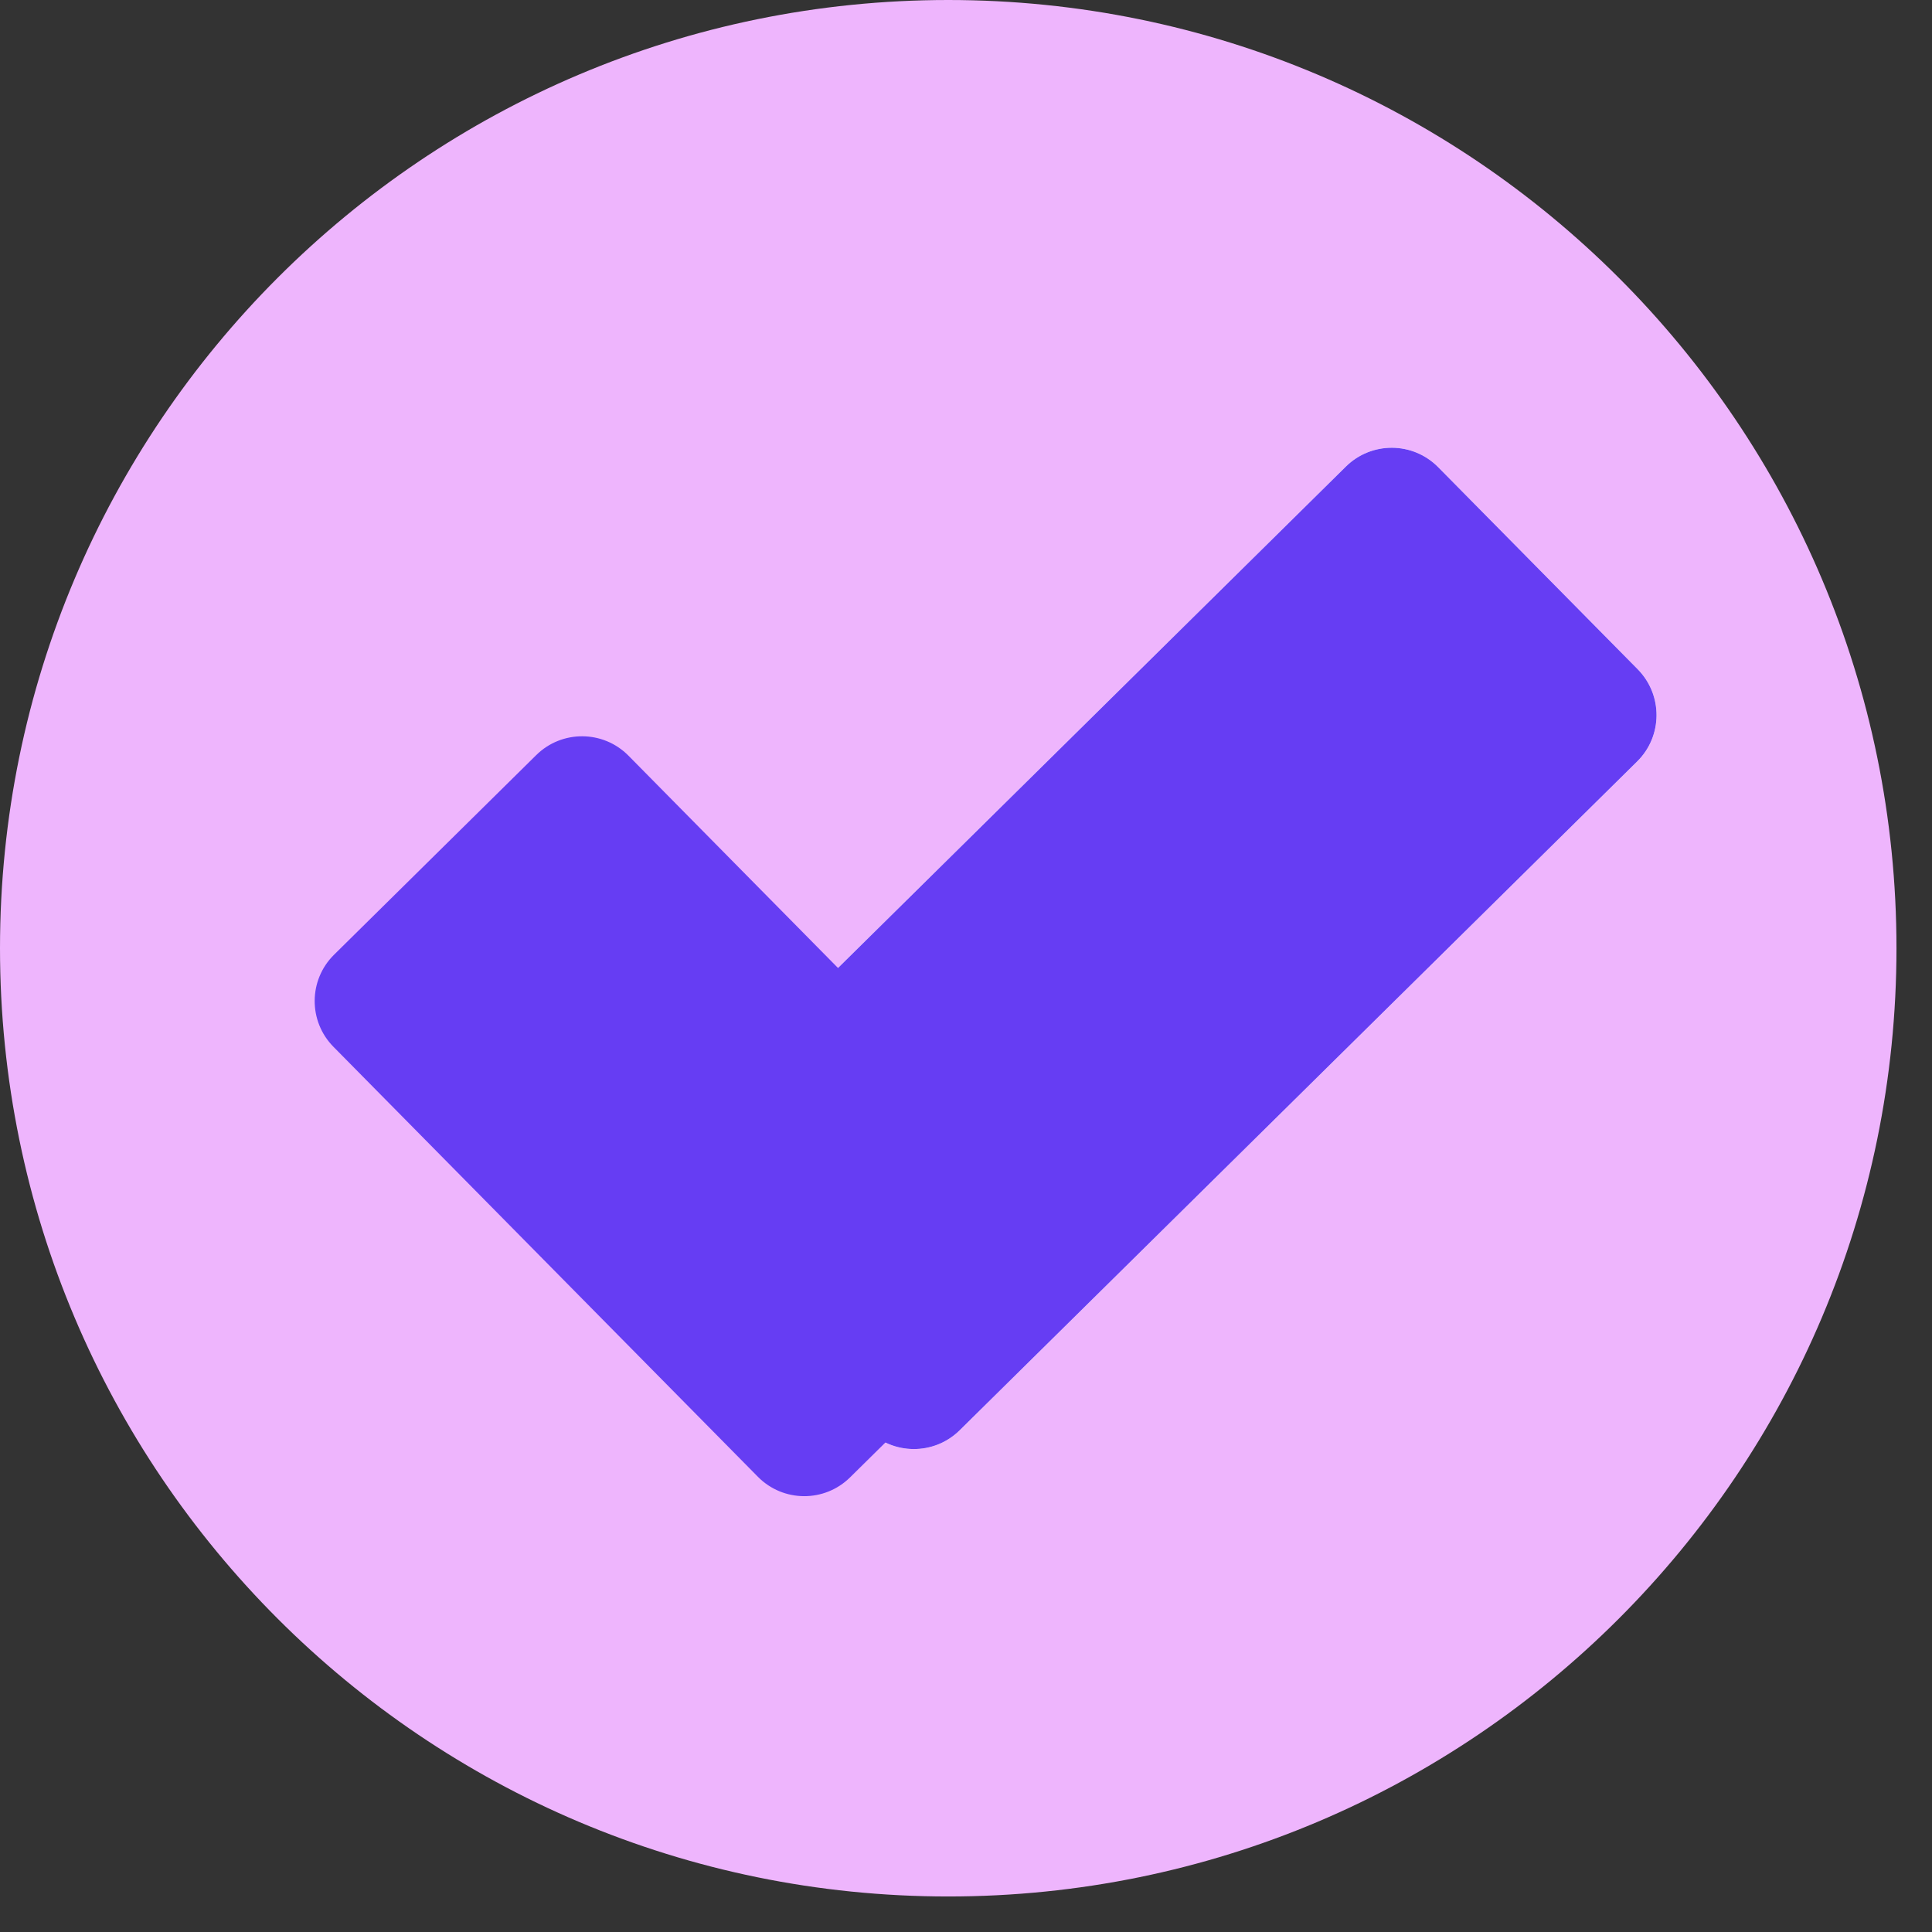 <svg width="31" height="31" viewBox="0 0 31 31" fill="none" xmlns="http://www.w3.org/2000/svg">
<rect x="0" y="0" width="31" height="31" fill="#333333" stroke="none"/>
<path d="M15.215 30.43C23.618 30.43 30.43 23.618 30.43 15.215C30.43 6.812 23.618 0 15.215 0C6.812 0 0 6.812 0 15.215C0 23.618 6.812 30.43 15.215 30.43Z" fill="#EEB5FD"/>
<path d="M21.596 7.486L10.727 18.216C10.316 18.622 10.312 19.285 10.717 19.696L13.919 22.939C14.325 23.351 14.988 23.355 15.399 22.949L26.268 12.219C26.68 11.813 26.684 11.151 26.278 10.739L23.076 7.496C22.67 7.085 22.008 7.08 21.596 7.486Z" fill="white"/>
<path d="M21.596 7.486L10.727 18.216C10.316 18.622 10.312 19.285 10.717 19.696L13.919 22.939C14.325 23.351 14.988 23.355 15.399 22.949L26.268 12.219C26.68 11.813 26.684 11.151 26.278 10.739L23.076 7.496C22.67 7.085 22.008 7.08 21.596 7.486Z" fill="white"/>
<g style="mix-blend-mode:multiply">
<path d="M8.604 12.116L5.361 15.318C4.949 15.724 4.945 16.386 5.351 16.797L12.161 23.696C12.567 24.107 13.229 24.111 13.64 23.705L16.884 20.503C17.295 20.097 17.299 19.435 16.893 19.024L10.084 12.125C9.678 11.714 9.015 11.71 8.604 12.116Z" fill="#663DF3"/>
</g>
<g style="mix-blend-mode:hard-light">
<path d="M21.596 7.486L10.727 18.216C10.316 18.622 10.312 19.285 10.717 19.696L13.919 22.939C14.325 23.351 14.988 23.355 15.399 22.949L26.268 12.219C26.68 11.813 26.684 11.151 26.278 10.739L23.076 7.496C22.67 7.085 22.008 7.08 21.596 7.486Z" fill="#663DF3"/>
</g>
</svg>
